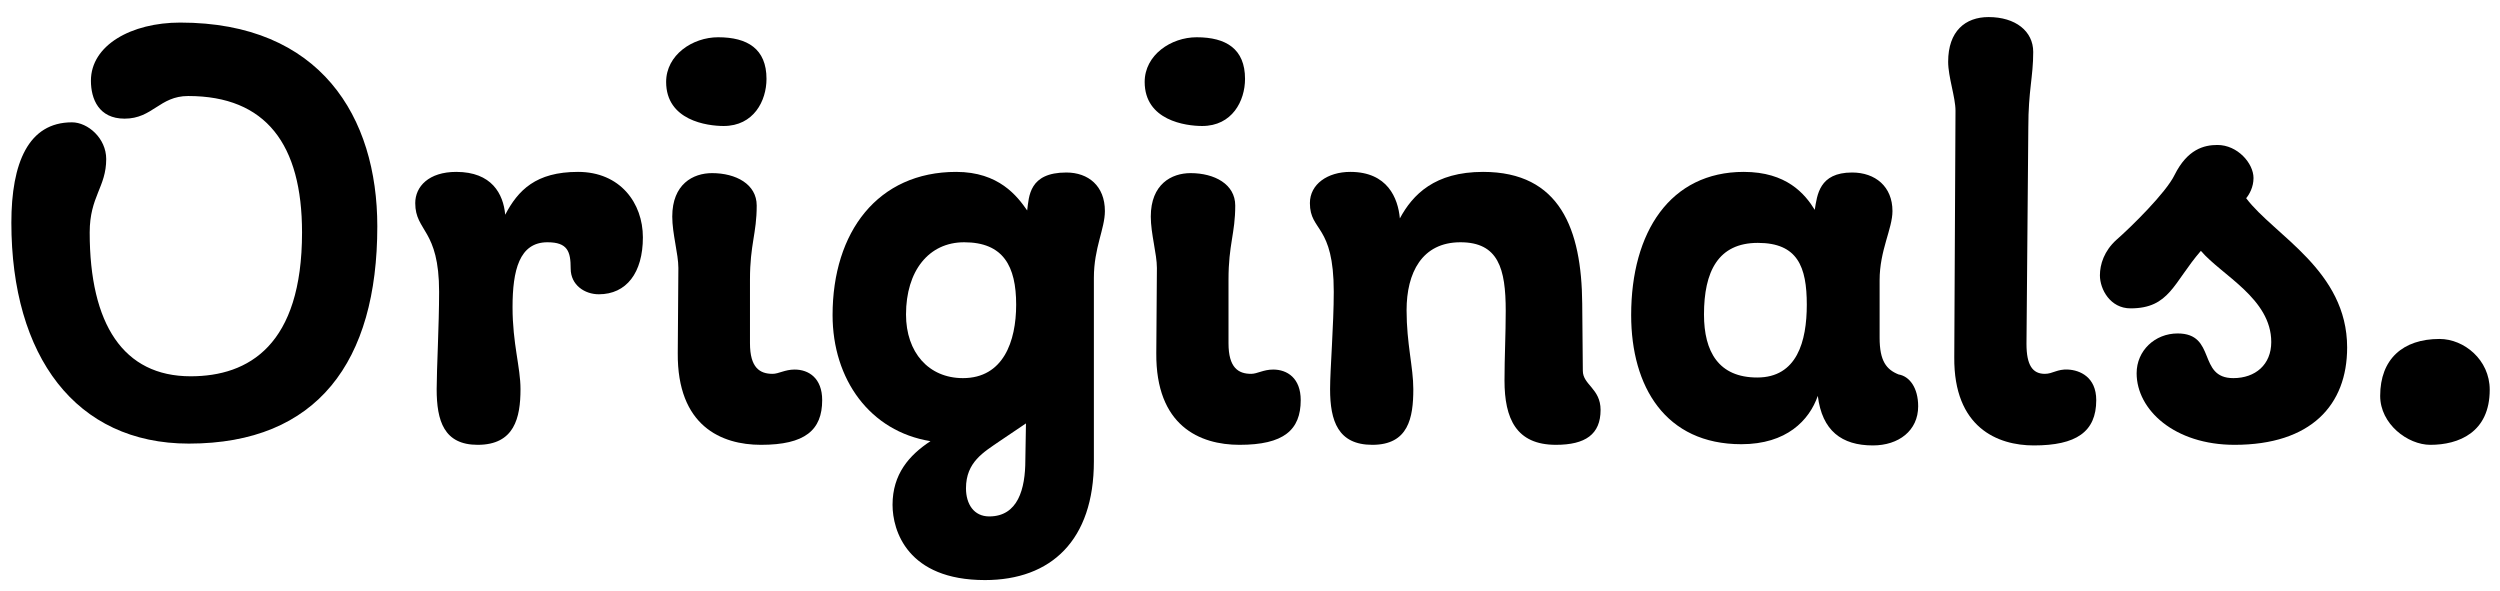 <?xml version="1.0" encoding="UTF-8"?>
<!-- Generator: Adobe Illustrator 15.0.0, SVG Export Plug-In . SVG Version: 6.00 Build 0)  -->
<svg xmlns="http://www.w3.org/2000/svg" xmlns:xlink="http://www.w3.org/1999/xlink" id="Ebene_1" x="0px" y="0px" width="1024px" height="242px" viewBox="0 0 1024 242" xml:space="preserve">
<g>
	<path d="M51.026,48.6c-10.528,0-13.786-8.021-13.786-15.541c0-14.538,16.543-23.812,36.596-23.812   c57.4,0,80.711,38.601,80.711,83.469c0,55.395-24.564,88.982-77.202,88.982c-46.372,0-72.69-35.844-72.69-90.486   c0-24.564,7.019-41.108,24.815-41.108c6.517,0,14.037,6.517,14.037,15.04c0,11.53-6.768,15.29-6.768,30.079   c0,37.598,13.786,58.903,41.358,58.903c23.812,0,45.619-12.783,45.619-58.903c0-36.095-14.789-55.896-46.622-55.896   C65.313,39.326,62.556,48.6,51.026,48.6z"></path>
	<path d="M209.939,125.803c0,15.039,3.258,24.563,3.258,33.588c0,11.78-2.506,22.81-17.546,22.81   c-13.786,0-16.794-9.775-16.794-22.81c0-8.021,1.002-26.319,1.002-39.854c0-25.817-9.775-24.564-9.775-36.345   c0-6.768,5.515-12.784,16.794-12.784c14.538,0,19.3,9.023,20.052,17.546c5.264-10.026,12.533-17.546,29.828-17.546   c17.295,0,26.57,12.784,26.57,26.82c0,14.538-6.768,23.311-18.047,23.311c-5.765,0-11.53-3.76-11.53-10.527   c0-7.019-1.253-10.778-9.525-10.778C212.696,99.232,209.939,110.763,209.939,125.803z"></path>
	<path d="M294.155,15.263c12.032,0,19.802,4.763,19.802,17.045c0,9.023-5.264,19.3-17.546,19.3c-6.768,0-23.562-2.256-23.562-18.047   C272.85,22.532,283.628,15.263,294.155,15.263z M275.356,88.705c0-13.285,8.522-17.796,16.293-17.796   c9.775,0,18.298,4.512,18.298,13.285c0,11.53-2.757,15.791-2.757,30.329v26.068c0,10.026,4.011,12.533,9.274,12.533   c2.506,0,5.013-1.755,9.023-1.755c5.765,0,11.28,3.509,11.28,12.533c0,12.282-7.019,18.298-25.066,18.298   c-16.292,0-34.34-7.771-34.089-37.599l0.25-34.841C277.863,103.995,275.356,95.724,275.356,88.705z"></path>
	<path d="M341.024,129.061c0-34.089,18.548-58.653,50.632-58.653c17.546,0,25.066,10.026,29.076,15.792   c0.752-5.765,0.752-15.541,16.042-15.541c9.024,0,15.792,5.515,15.792,15.792c0,7.27-4.512,15.039-4.512,27.321v75.197   c0,32.335-17.546,48.627-44.617,48.627c-31.833,0-37.849-20.303-37.849-30.83c0-12.533,6.768-20.304,15.541-26.068   C356.314,176.686,341.024,155.38,341.024,129.061z M394.414,154.878c16.543,0,21.807-15.039,21.807-30.078   c0-15.791-5.264-25.567-21.306-25.567c-14.538,0-23.812,11.781-23.812,29.578C371.103,144.351,380.377,154.878,394.414,154.878z    M395.667,199.996c0,6.518,3.258,11.53,9.525,11.53c11.781,0,14.789-11.279,14.789-23.06l0.251-15.04l-10.778,7.27   C402.937,185.208,395.667,189.219,395.667,199.996z"></path>
	<path d="M490.164,15.263c12.032,0,19.802,4.763,19.802,17.045c0,9.023-5.264,19.3-17.546,19.3c-6.768,0-23.562-2.256-23.562-18.047   C468.858,22.532,479.636,15.263,490.164,15.263z M471.364,88.705c0-13.285,8.522-17.796,16.293-17.796   c9.775,0,18.298,4.512,18.298,13.285c0,11.53-2.757,15.791-2.757,30.329v26.068c0,10.026,4.011,12.533,9.274,12.533   c2.506,0,5.013-1.755,9.024-1.755c5.765,0,11.279,3.509,11.279,12.533c0,12.282-7.019,18.298-25.066,18.298   c-16.292,0-34.34-7.771-34.089-37.599l0.25-34.841C473.871,103.995,471.364,95.724,471.364,88.705z"></path>
	<path d="M576.136,127.056c0,13.786,2.758,23.311,2.758,32.335c0,11.78-2.006,22.81-16.794,22.81   c-14.037,0-17.296-9.775-17.296-22.81c0-8.021,1.504-26.319,1.504-39.854c0-27.823-9.775-24.564-9.775-36.345   c0-7.771,7.27-12.784,16.544-12.784c15.289,0,19.551,10.778,20.303,19.05c5.264-9.775,14.287-19.05,34.089-19.05   c31.583,0,40.355,23.562,40.606,53.892l0.251,27.571c0,5.766,7.269,7.27,7.269,16.042c0,10.026-6.266,14.288-18.298,14.288   c-16.292,0-21.055-10.778-21.055-26.319c0-9.524,0.501-18.799,0.501-28.574c0-17.296-3.008-28.074-18.549-28.074   C582.402,99.232,576.136,111.766,576.136,127.056z"></path>
	<path d="M714.246,70.407c17.546,0,25.065,9.023,29.076,15.541c1.002-6.016,1.754-15.29,15.29-15.29   c9.524,0,16.543,5.765,16.543,15.792c0,7.27-5.264,16.042-5.264,28.324v23.562c0,9.525,2.757,13.034,7.771,15.039   c4.512,0.752,8.021,5.515,8.021,13.034c0,10.026-8.021,16.042-18.548,16.042c-12.784,0-20.805-6.016-22.56-20.303   c-3.509,10.026-12.783,19.802-31.332,19.802c-31.081,0-45.118-23.562-45.118-52.889C668.125,94.972,684.167,70.407,714.246,70.407z    M719.761,154.628c16.292,0,20.303-14.789,20.303-29.828c0-15.541-3.76-25.316-20.053-25.316   c-16.292,0-22.058,11.781-22.058,29.327C697.953,144.101,703.969,154.628,719.761,154.628z"></path>
	<path d="M797.964,25.289c0-12.533,7.019-18.298,16.544-18.298c11.028,0,18.298,5.765,18.298,14.288   c0,10.277-2.006,15.791-2.006,30.831l-0.752,88.732c0,8.772,2.507,12.282,7.52,12.282c3.259,0,5.014-2.006,9.525-1.755   c4.763,0.251,11.53,3.008,11.53,12.533c0,13.034-8.271,18.548-25.567,18.548c-14.788,0-32.836-7.269-32.585-36.094l0.501-101.015   C800.972,39.827,797.964,31.556,797.964,25.289z"></path>
	<path d="M866.894,98.23c6.016-5.264,20.303-19.301,23.812-26.57c5.264-10.528,12.031-12.282,17.546-12.282   c8.271,0,14.788,7.52,14.788,13.536c0,3.76-1.754,6.768-3.008,8.271c11.53,15.29,41.358,29.577,41.358,61.16   c0,23.562-14.788,39.854-46.12,39.854c-24.564,0-40.105-14.288-40.105-29.327c0-9.274,7.52-16.293,16.794-16.293   c16.042,0,8.021,18.298,22.81,18.298c9.023,0,15.541-5.514,15.541-14.788c0-17.797-20.304-27.321-28.825-37.348   c-11.28,13.034-12.784,23.562-28.826,23.562c-8.271,0-12.532-7.771-12.532-13.535C860.126,108.257,861.88,102.742,866.894,98.23z"></path>
	<path d="M999.236,138.836c10.026,0,20.554,8.522,20.554,20.805c0,17.546-12.783,22.56-24.313,22.56   c-9.274,0-20.554-8.522-20.554-20.053C974.923,147.108,984.197,138.836,999.236,138.836z"></path>
</g>
</svg>
